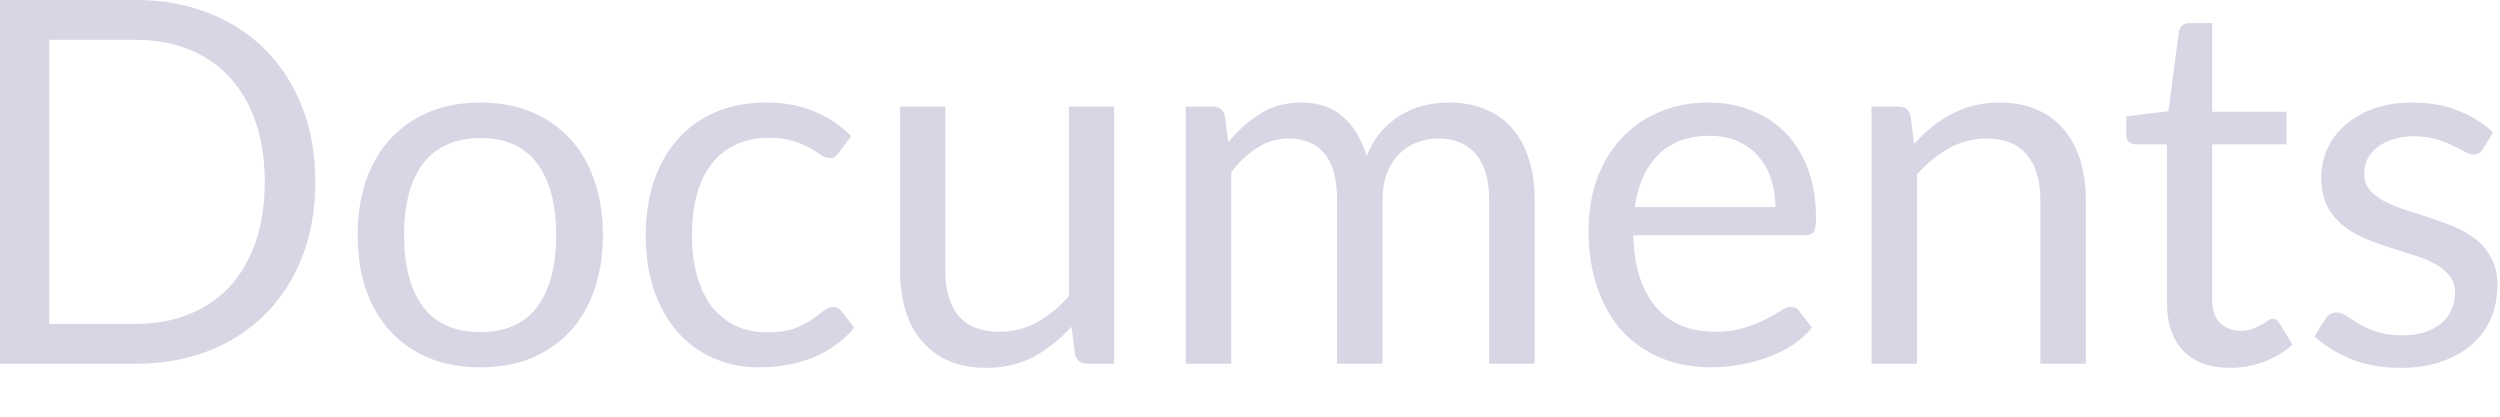 <?xml version="1.0" encoding="utf-8"?>
<svg xmlns="http://www.w3.org/2000/svg" fill="none" height="100%" overflow="visible" preserveAspectRatio="none" style="display: block;" viewBox="0 0 42 7" width="100%">
<path d="M5.297 3.057C5.297 3.516 5.225 3.931 5.08 4.308C4.935 4.682 4.73 5.004 4.465 5.27C4.201 5.538 3.883 5.746 3.51 5.893C3.14 6.038 2.731 6.111 2.282 6.111H0V0H2.282C2.731 0 3.14 0.073 3.51 0.221C3.883 0.366 4.201 0.574 4.465 0.844C4.73 1.112 4.935 1.432 5.08 1.808C5.225 2.183 5.297 2.6 5.297 3.057ZM4.448 3.057C4.448 2.682 4.397 2.347 4.295 2.05C4.193 1.755 4.048 1.505 3.86 1.301C3.672 1.095 3.445 0.94 3.177 0.832C2.91 0.724 2.612 0.669 2.282 0.669H0.827V5.441H2.282C2.612 5.441 2.91 5.388 3.177 5.279C3.445 5.171 3.672 5.016 3.86 4.815C4.048 4.609 4.193 4.359 4.295 4.064C4.397 3.768 4.448 3.433 4.448 3.057ZM8.073 1.723C8.389 1.723 8.673 1.775 8.926 1.88C9.179 1.986 9.395 2.136 9.574 2.327C9.753 2.521 9.89 2.755 9.984 3.031C10.08 3.305 10.129 3.61 10.129 3.948C10.129 4.289 10.08 4.597 9.984 4.87C9.89 5.142 9.753 5.377 9.574 5.569C9.395 5.762 9.179 5.912 8.926 6.017C8.673 6.12 8.389 6.171 8.073 6.171C7.754 6.171 7.467 6.12 7.211 6.017C6.958 5.912 6.742 5.762 6.563 5.569C6.384 5.377 6.246 5.142 6.149 4.87C6.056 4.597 6.009 4.289 6.009 3.948C6.009 3.61 6.056 3.305 6.149 3.031C6.246 2.755 6.384 2.521 6.563 2.327C6.742 2.136 6.958 1.986 7.211 1.88C7.467 1.775 7.754 1.723 8.073 1.723ZM8.073 5.578C8.499 5.578 8.818 5.436 9.028 5.152C9.239 4.865 9.344 4.465 9.344 3.953C9.344 3.438 9.239 3.037 9.028 2.751C8.818 2.463 8.499 2.32 8.073 2.32C7.857 2.32 7.668 2.356 7.506 2.431C7.346 2.504 7.213 2.611 7.105 2.751C7 2.89 6.92 3.062 6.866 3.266C6.815 3.468 6.789 3.697 6.789 3.953C6.789 4.465 6.894 4.865 7.105 5.152C7.318 5.436 7.641 5.578 8.073 5.578ZM14.098 2.559C14.076 2.589 14.053 2.614 14.03 2.631C14.007 2.647 13.976 2.656 13.936 2.656C13.894 2.656 13.847 2.64 13.796 2.605C13.744 2.568 13.68 2.529 13.604 2.486C13.53 2.443 13.437 2.405 13.326 2.37C13.218 2.334 13.085 2.315 12.925 2.315C12.712 2.315 12.524 2.353 12.362 2.431C12.2 2.504 12.064 2.612 11.953 2.754C11.845 2.897 11.762 3.069 11.706 3.27C11.652 3.473 11.625 3.698 11.625 3.948C11.625 4.21 11.655 4.443 11.714 4.649C11.774 4.85 11.858 5.021 11.966 5.161C12.077 5.296 12.209 5.401 12.362 5.476C12.519 5.548 12.694 5.583 12.887 5.583C13.072 5.583 13.224 5.561 13.343 5.519C13.463 5.473 13.561 5.423 13.638 5.369C13.717 5.314 13.783 5.267 13.834 5.225C13.888 5.179 13.941 5.156 13.992 5.156C14.054 5.156 14.103 5.18 14.137 5.228L14.35 5.505C14.256 5.622 14.149 5.721 14.03 5.803C13.911 5.887 13.781 5.956 13.642 6.014C13.505 6.067 13.362 6.107 13.211 6.132C13.06 6.158 12.907 6.171 12.751 6.171C12.48 6.171 12.229 6.122 11.996 6.021C11.765 5.922 11.565 5.779 11.394 5.59C11.224 5.4 11.09 5.167 10.993 4.891C10.897 4.615 10.848 4.302 10.848 3.948C10.848 3.628 10.892 3.33 10.981 3.057C11.072 2.784 11.202 2.55 11.373 2.353C11.546 2.155 11.758 2 12.008 1.889C12.261 1.778 12.552 1.723 12.879 1.723C13.183 1.723 13.45 1.773 13.68 1.872C13.914 1.968 14.12 2.107 14.299 2.285L14.098 2.559ZM18.718 1.791V6.111H18.265C18.157 6.111 18.089 6.059 18.061 5.953L18.001 5.488C17.813 5.697 17.603 5.864 17.37 5.992C17.137 6.117 16.869 6.18 16.568 6.18C16.332 6.18 16.123 6.142 15.941 6.064C15.762 5.985 15.611 5.874 15.489 5.732C15.367 5.59 15.274 5.418 15.212 5.215C15.152 5.014 15.122 4.79 15.122 4.545V1.791H15.881V4.545C15.881 4.873 15.955 5.126 16.103 5.305C16.254 5.484 16.483 5.573 16.79 5.573C17.015 5.573 17.224 5.522 17.417 5.417C17.613 5.308 17.794 5.161 17.958 4.972V1.791H18.718ZM19.921 6.111V1.791H20.378C20.486 1.791 20.553 1.843 20.578 1.948L20.634 2.391C20.793 2.196 20.972 2.035 21.171 1.91C21.37 1.785 21.6 1.723 21.862 1.723C22.152 1.723 22.387 1.803 22.566 1.965C22.748 2.128 22.878 2.347 22.958 2.623C23.021 2.466 23.1 2.331 23.197 2.218C23.296 2.104 23.407 2.009 23.53 1.936C23.652 1.861 23.781 1.808 23.918 1.773C24.057 1.74 24.198 1.723 24.34 1.723C24.567 1.723 24.769 1.759 24.946 1.834C25.125 1.904 25.275 2.009 25.398 2.149C25.523 2.288 25.618 2.46 25.683 2.666C25.749 2.867 25.782 3.098 25.782 3.36V6.111H25.018V3.36C25.018 3.022 24.944 2.766 24.796 2.593C24.648 2.416 24.435 2.327 24.157 2.327C24.031 2.327 23.912 2.35 23.798 2.396C23.687 2.439 23.589 2.503 23.504 2.588C23.419 2.673 23.351 2.781 23.299 2.912C23.251 3.04 23.227 3.19 23.227 3.36V6.111H22.463V3.36C22.463 3.013 22.394 2.754 22.254 2.583C22.115 2.413 21.912 2.327 21.645 2.327C21.457 2.327 21.283 2.379 21.124 2.481C20.965 2.582 20.818 2.717 20.685 2.891V6.111H19.921ZM29.827 3.479C29.827 3.304 29.802 3.142 29.75 2.998C29.702 2.85 29.629 2.724 29.533 2.618C29.439 2.51 29.324 2.428 29.187 2.37C29.051 2.311 28.896 2.282 28.722 2.282C28.358 2.282 28.07 2.388 27.857 2.602C27.646 2.812 27.515 3.104 27.464 3.479H29.827ZM30.441 5.505C30.347 5.619 30.235 5.718 30.104 5.803C29.974 5.887 29.833 5.954 29.682 6.009C29.534 6.062 29.381 6.102 29.221 6.128C29.062 6.157 28.904 6.171 28.748 6.171C28.45 6.171 28.174 6.122 27.921 6.021C27.67 5.919 27.453 5.771 27.268 5.578C27.086 5.382 26.944 5.141 26.842 4.853C26.739 4.567 26.688 4.236 26.688 3.863C26.688 3.563 26.733 3.281 26.825 3.019C26.918 2.757 27.052 2.532 27.225 2.341C27.399 2.148 27.611 1.997 27.861 1.889C28.111 1.778 28.392 1.723 28.705 1.723C28.964 1.723 29.203 1.767 29.422 1.855C29.644 1.941 29.834 2.065 29.993 2.23C30.155 2.391 30.282 2.594 30.373 2.836C30.464 3.074 30.509 3.348 30.509 3.654C30.509 3.775 30.497 3.854 30.471 3.893C30.445 3.933 30.397 3.953 30.326 3.953H27.439C27.447 4.225 27.484 4.463 27.55 4.666C27.618 4.867 27.712 5.036 27.831 5.173C27.951 5.307 28.093 5.407 28.258 5.476C28.422 5.541 28.607 5.573 28.812 5.573C29.002 5.573 29.166 5.552 29.302 5.509C29.442 5.464 29.561 5.417 29.661 5.365C29.76 5.313 29.843 5.267 29.908 5.225C29.976 5.179 30.035 5.156 30.083 5.156C30.145 5.156 30.194 5.18 30.228 5.228L30.441 5.505ZM32.158 2.417C32.252 2.312 32.352 2.218 32.457 2.132C32.562 2.047 32.673 1.974 32.79 1.915C32.909 1.852 33.034 1.805 33.165 1.773C33.299 1.74 33.442 1.723 33.596 1.723C33.832 1.723 34.039 1.762 34.218 1.842C34.4 1.919 34.551 2.029 34.671 2.175C34.793 2.317 34.885 2.489 34.948 2.69C35.01 2.893 35.042 3.116 35.042 3.36V6.111H34.278V3.36C34.278 3.033 34.203 2.78 34.052 2.602C33.904 2.419 33.678 2.327 33.374 2.327C33.149 2.327 32.939 2.382 32.743 2.49C32.549 2.599 32.37 2.745 32.205 2.929V6.111H31.442V1.791H31.898C32.006 1.791 32.073 1.843 32.099 1.948L32.158 2.417ZM37.467 6.18C37.125 6.18 36.862 6.084 36.677 5.893C36.496 5.703 36.404 5.429 36.404 5.071V2.426H35.884C35.839 2.426 35.8 2.413 35.769 2.388C35.738 2.359 35.722 2.317 35.722 2.26V1.957L36.43 1.867L36.605 0.533C36.614 0.49 36.632 0.455 36.66 0.43C36.692 0.402 36.731 0.387 36.78 0.387H37.164V1.877H38.413V2.426H37.164V5.019C37.164 5.202 37.208 5.336 37.296 5.424C37.384 5.512 37.498 5.557 37.637 5.557C37.717 5.557 37.785 5.548 37.842 5.526C37.901 5.505 37.953 5.481 37.995 5.455C38.038 5.429 38.074 5.406 38.102 5.386C38.133 5.363 38.16 5.353 38.183 5.353C38.223 5.353 38.258 5.377 38.29 5.424L38.511 5.787C38.381 5.91 38.223 6.006 38.038 6.078C37.853 6.145 37.663 6.18 37.467 6.18ZM41.714 2.503C41.679 2.565 41.627 2.597 41.556 2.597C41.513 2.597 41.465 2.582 41.411 2.55C41.357 2.519 41.29 2.484 41.21 2.448C41.134 2.408 41.041 2.372 40.933 2.341C40.825 2.306 40.697 2.289 40.549 2.289C40.421 2.289 40.306 2.306 40.204 2.341C40.102 2.372 40.013 2.416 39.939 2.474C39.868 2.53 39.813 2.597 39.773 2.673C39.736 2.748 39.718 2.829 39.718 2.917C39.718 3.028 39.749 3.12 39.812 3.194C39.877 3.267 39.962 3.331 40.067 3.386C40.172 3.439 40.292 3.488 40.426 3.531C40.559 3.57 40.696 3.615 40.835 3.663C40.977 3.709 41.115 3.759 41.249 3.817C41.382 3.874 41.502 3.945 41.607 4.03C41.712 4.116 41.796 4.221 41.859 4.346C41.924 4.468 41.957 4.615 41.957 4.789C41.957 4.989 41.921 5.173 41.85 5.343C41.779 5.511 41.674 5.657 41.535 5.782C41.395 5.906 41.225 6.001 41.023 6.073C40.821 6.145 40.588 6.18 40.323 6.18C40.022 6.18 39.749 6.131 39.504 6.035C39.26 5.934 39.052 5.808 38.882 5.654L39.061 5.365C39.084 5.328 39.111 5.299 39.142 5.279C39.173 5.26 39.213 5.249 39.261 5.249C39.312 5.249 39.366 5.27 39.423 5.31C39.48 5.35 39.548 5.394 39.628 5.441C39.711 5.49 39.81 5.534 39.927 5.573C40.043 5.613 40.188 5.633 40.362 5.633C40.509 5.633 40.639 5.615 40.75 5.578C40.861 5.538 40.953 5.485 41.027 5.42C41.101 5.356 41.155 5.279 41.189 5.194C41.226 5.109 41.245 5.017 41.245 4.921C41.245 4.801 41.212 4.704 41.146 4.628C41.084 4.547 41 4.481 40.895 4.426C40.789 4.37 40.669 4.321 40.532 4.282C40.398 4.239 40.261 4.195 40.118 4.149C39.979 4.104 39.841 4.053 39.705 3.995C39.571 3.936 39.452 3.863 39.347 3.775C39.241 3.686 39.156 3.578 39.091 3.45C39.028 3.319 38.997 3.161 38.997 2.976C38.997 2.812 39.031 2.653 39.099 2.503C39.167 2.349 39.267 2.216 39.398 2.102C39.529 1.986 39.689 1.893 39.88 1.825C40.07 1.756 40.288 1.723 40.532 1.723C40.816 1.723 41.071 1.768 41.296 1.858C41.523 1.947 41.719 2.07 41.884 2.225L41.714 2.503Z" fill="#D7D6E5" id="Vector"/>
</svg>